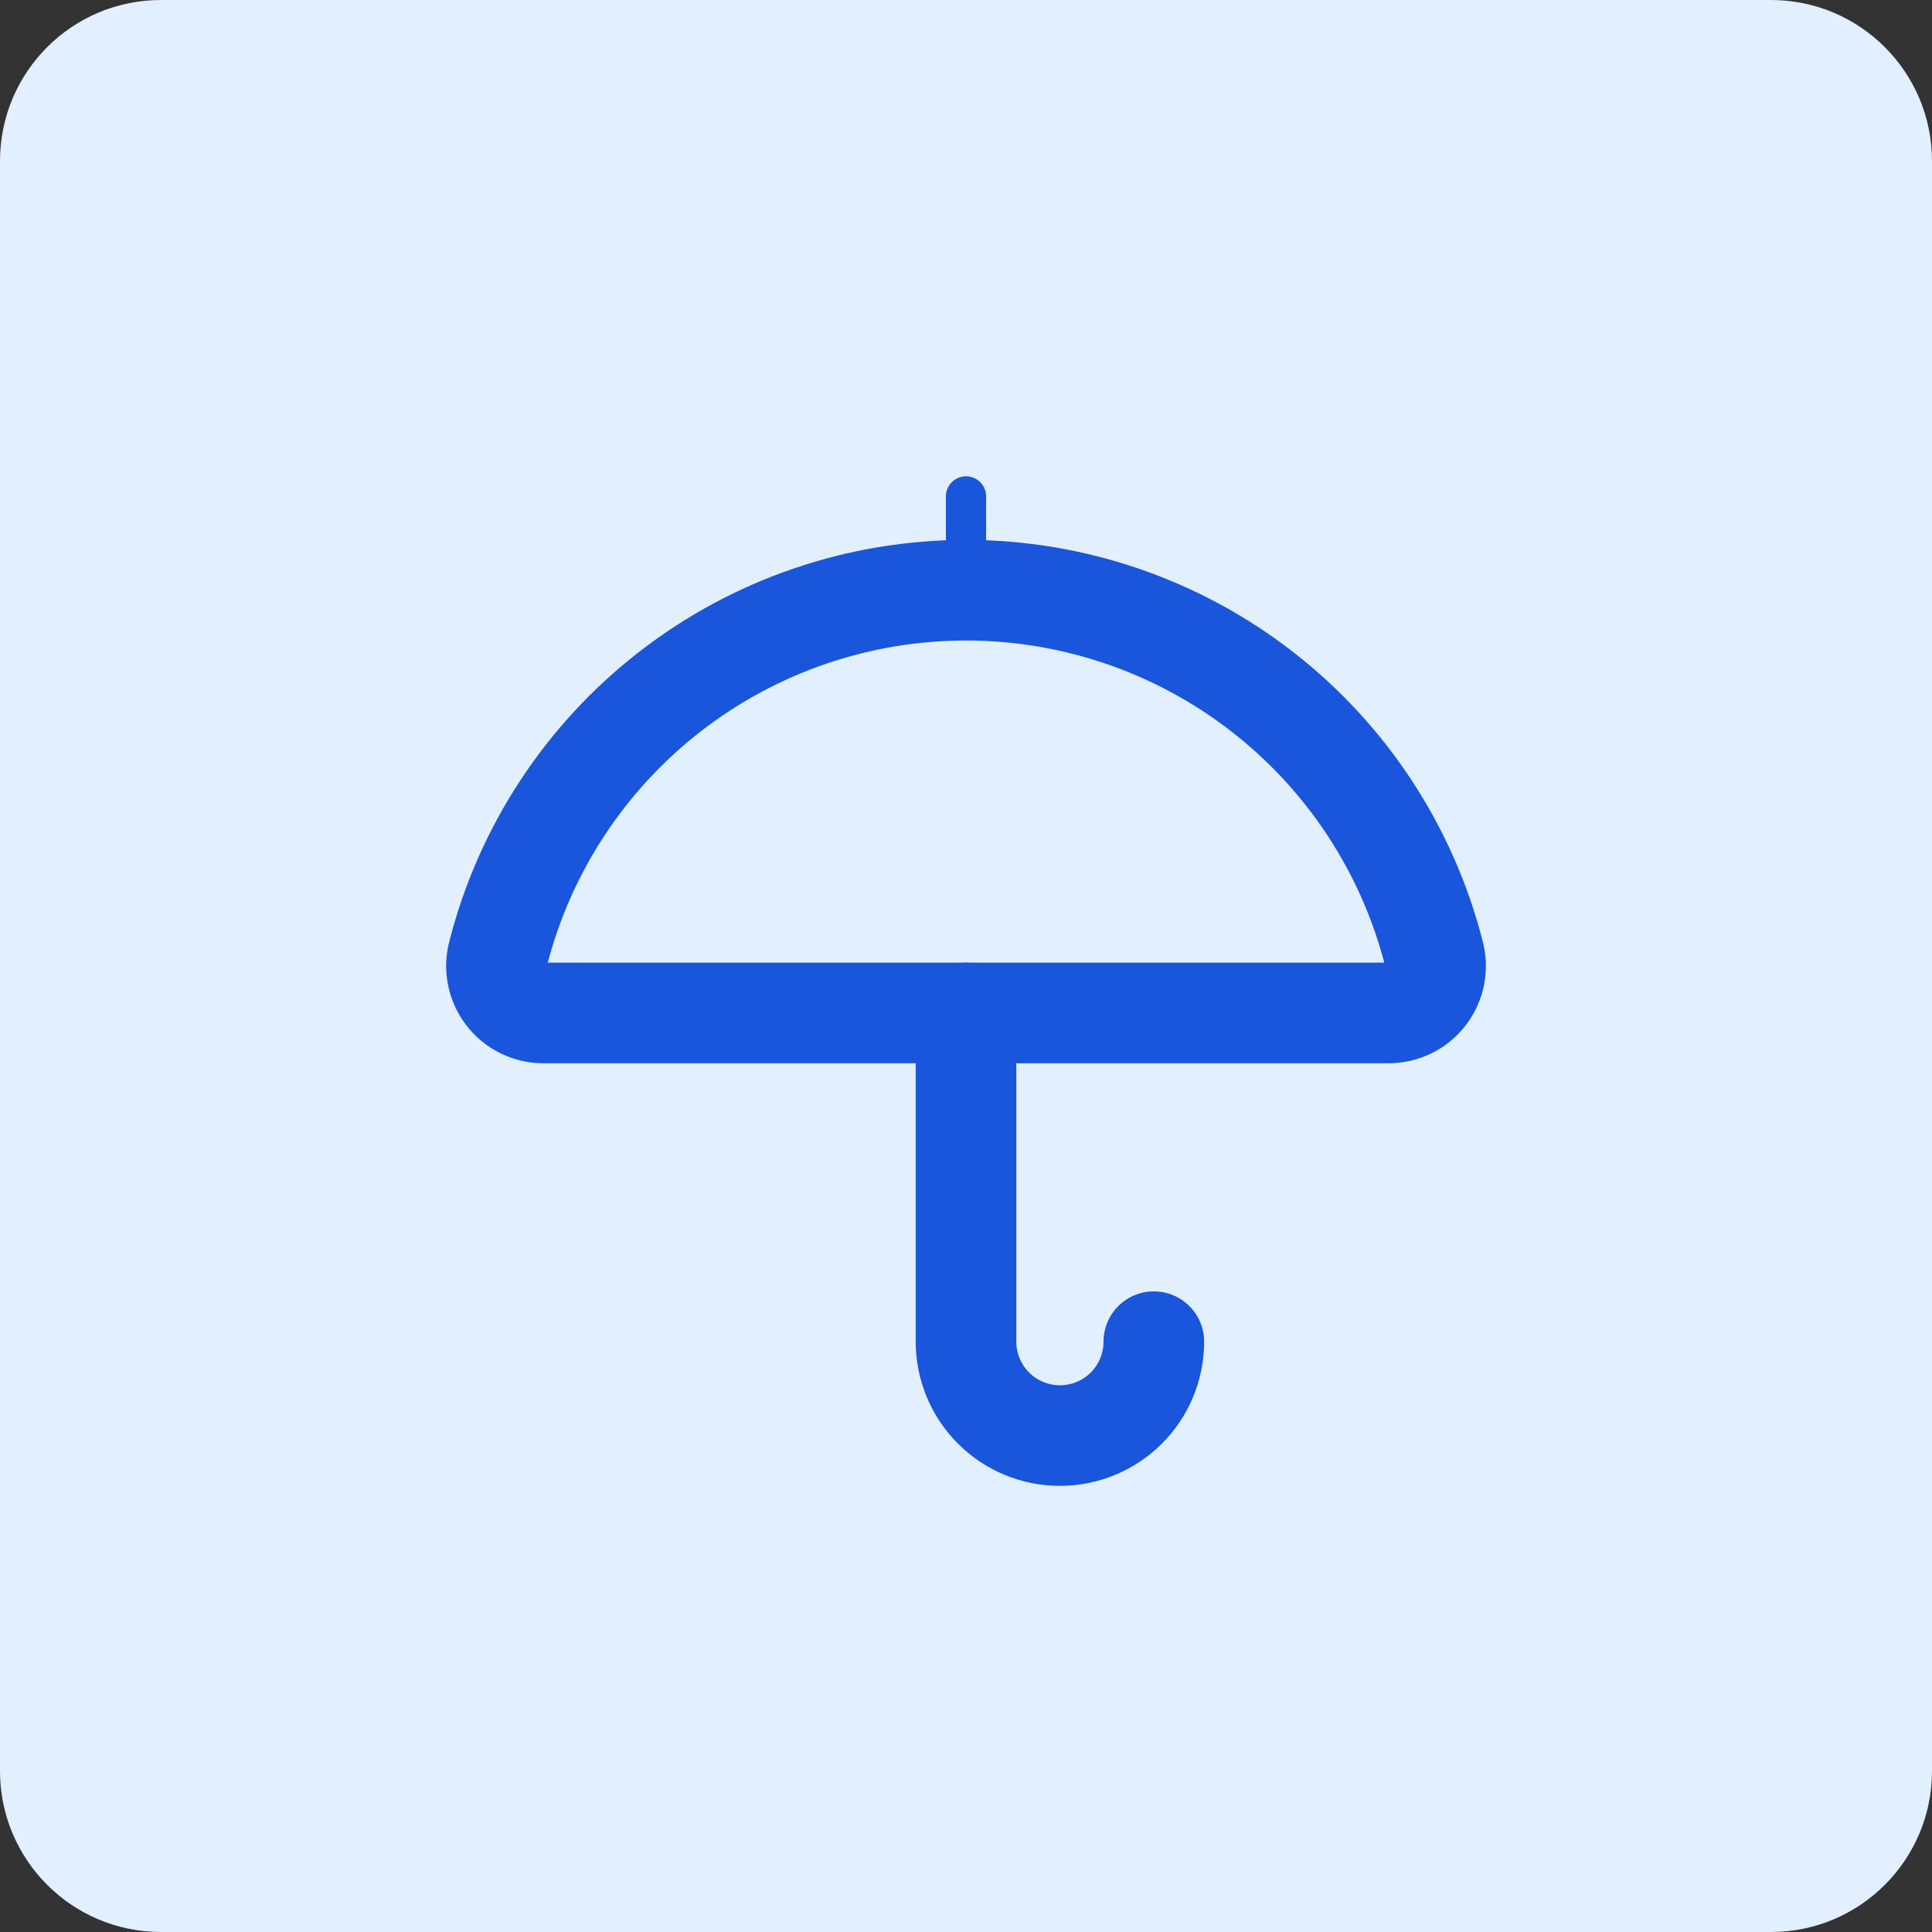 <svg width="96" height="96" viewBox="0 0 96 96" fill="none" xmlns="http://www.w3.org/2000/svg">
<rect x="0" y="0" width="96" height="96" fill="#333333" stroke="none"/>
<path d="M0 8C0 3.582 3.582 0 8 0H88C92.418 0 96 3.582 96 8V88C96 92.418 92.418 96 88 96H8C3.582 96 0 92.418 0 88V8Z" fill="#E1EFFE"/>
<path d="M48 50.333V66.667C48 67.904 48.492 69.091 49.367 69.966C50.242 70.842 51.429 71.333 52.667 71.333C53.904 71.333 55.091 70.842 55.967 69.966C56.842 69.091 57.333 67.904 57.333 66.667" stroke="#1A56DB" stroke-width="5" stroke-linecap="round" stroke-linejoin="round"/>
<path d="M48 24.667V29.333" stroke="#1A56DB" stroke-width="2" stroke-linecap="round" stroke-linejoin="round"/>
<path d="M68.981 50.333C69.344 50.336 69.702 50.255 70.028 50.095C70.354 49.935 70.638 49.702 70.857 49.414C71.077 49.125 71.226 48.789 71.293 48.433C71.361 48.077 71.344 47.709 71.245 47.361C69.921 42.201 66.919 37.629 62.711 34.364C58.502 31.099 53.328 29.327 48.001 29.327C42.675 29.327 37.5 31.099 33.292 34.364C29.083 37.629 26.081 42.201 24.758 47.361C24.659 47.708 24.642 48.073 24.708 48.428C24.774 48.782 24.922 49.117 25.139 49.405C25.356 49.693 25.637 49.927 25.96 50.088C26.283 50.249 26.639 50.333 27 50.333H68.981Z" stroke="#1A56DB" stroke-width="5" stroke-linecap="round" stroke-linejoin="round"/>
</svg>
